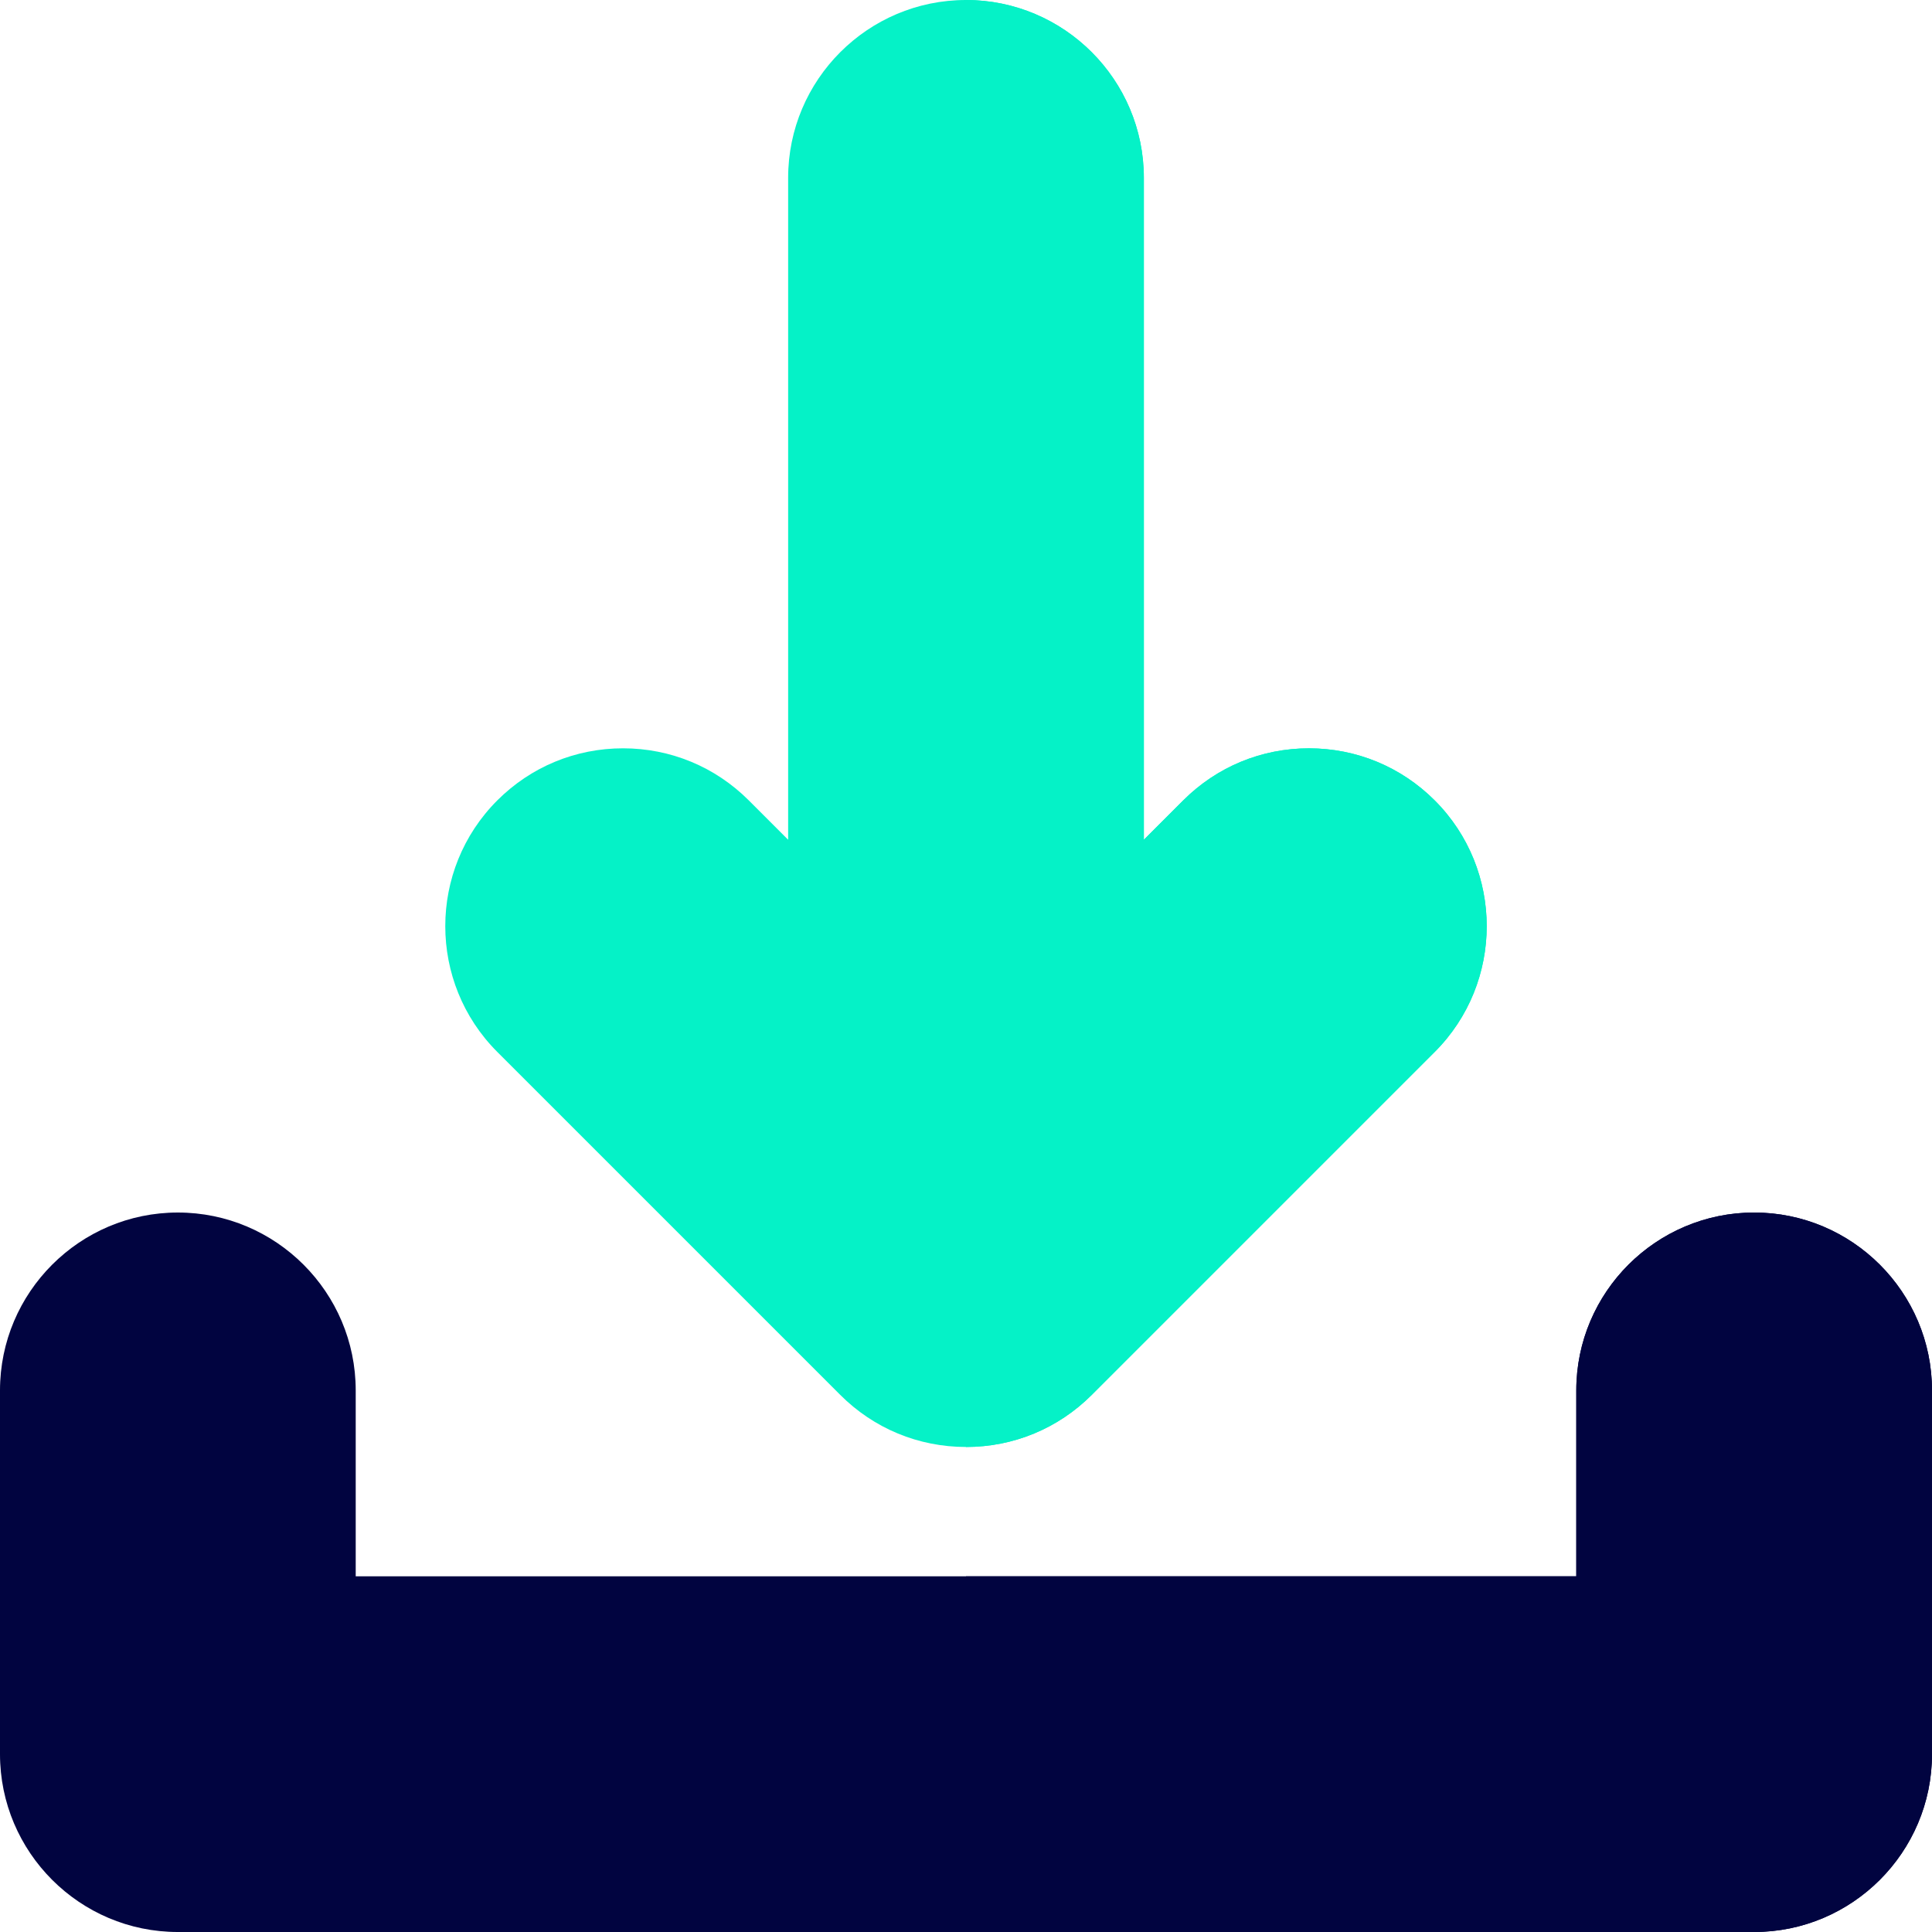 <?xml version="1.0"?>
<svg xmlns="http://www.w3.org/2000/svg" id="Layer_1" enable-background="new 0 0 512 512" height="512px" viewBox="0 0 512 512" width="512px" class="hovered-paths"><g><script xmlns=""/><g><g><path d="m380.215 212.116c-8.903-8.901-20.739-13.804-33.328-13.804s-24.425 4.902-33.327 13.805l-10.426 10.427-.002-175.411c0-25.989-21.144-47.133-47.132-47.133-25.99 0-47.135 21.144-47.135 47.133v175.406l-10.423-10.422c-8.903-8.903-20.74-13.807-33.332-13.807-12.589 0-24.424 4.902-33.325 13.804-18.377 18.377-18.378 48.279 0 66.658l90.856 90.857c8.905 8.922 20.752 13.836 33.357 13.836 12.587 0 24.423-4.901 33.33-13.805l90.888-90.888c18.375-18.376 18.375-48.277-.001-66.656z" fill="#54e360" data-original="#54E360" class="" style="fill:#05F2C7" data-old_color="#54e360"/><path d="m464.867 321.332c-25.989 0-47.134 21.145-47.134 47.134v49.267h-323.466v-49.267c0-25.989-21.144-47.134-47.133-47.134s-47.134 21.145-47.134 47.134v96.4c0 25.989 21.145 47.134 47.134 47.134h417.733c25.989 0 47.133-21.145 47.133-47.134v-96.4c0-25.989-21.144-47.134-47.133-47.134z" fill="#00d8e0" data-original="#00D8E0" class="" style="fill:#010440" data-old_color="#00d8e0"/></g><path d="m380.217 278.773c18.374-18.377 18.374-48.278-.002-66.657-8.903-8.901-20.739-13.804-33.328-13.804s-24.425 4.902-33.327 13.805l-10.426 10.427-.002-175.411c0-25.989-21.144-47.133-47.132-47.133v383.466c12.587 0 24.422-4.901 33.329-13.805z" fill="#00b44b" data-original="#00B44B" class="active-path" style="fill:#05F2C7" data-old_color="#00b44b"/><path d="m464.867 321.332c-25.989 0-47.134 21.145-47.134 47.134v49.267h-161.733v94.267h208.867c25.989 0 47.133-21.145 47.133-47.134v-96.4c0-25.989-21.144-47.134-47.133-47.134z" fill="#00acb3" data-original="#00ACB3" class="" style="fill:#010440" data-old_color="#00acb3"/></g></g> </svg>
